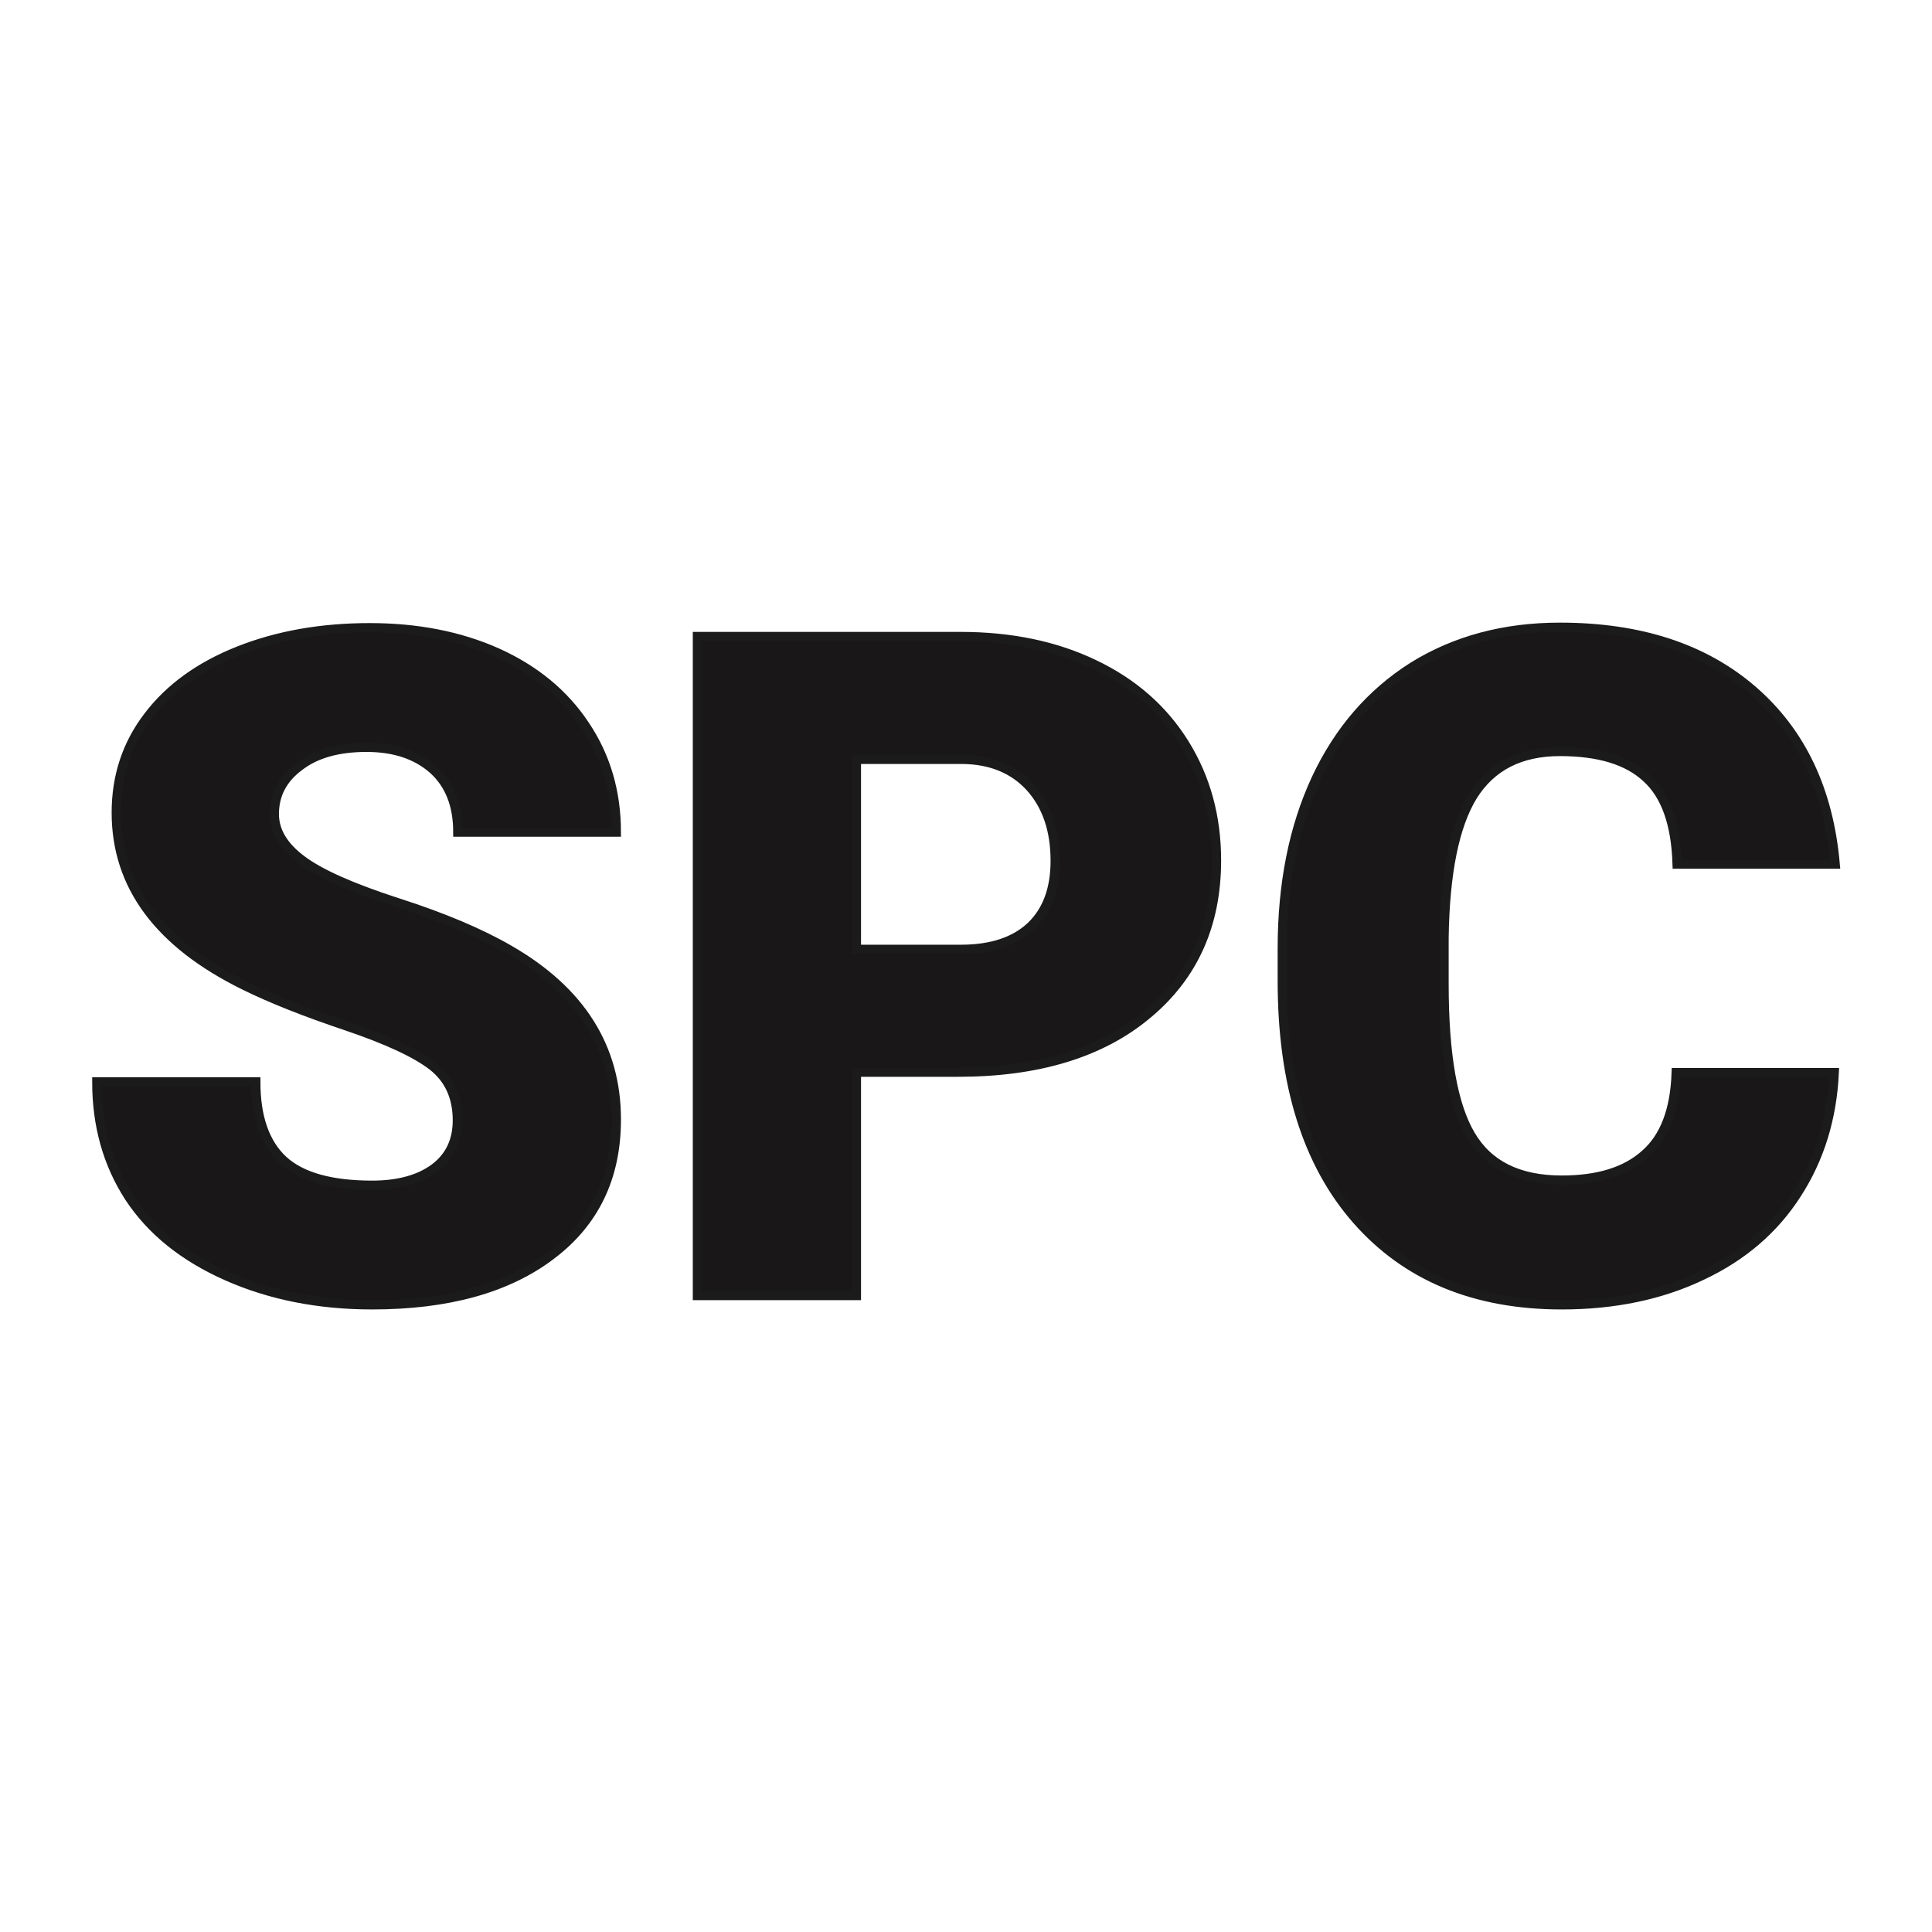 <?xml version="1.0" encoding="UTF-8"?>
<svg data-bbox="0 0 200 200" height="200" width="200" xmlns="http://www.w3.org/2000/svg" data-type="ugc">
    <g>
        <svg viewBox="0 0 200 200" xmlns:xlink="http://www.w3.org/1999/xlink" xmlns="http://www.w3.org/2000/svg">
            <path fill="url('#21ef58f1-d216-4e6d-ac95-a92598f6c526')" d="M200 0v200H0V0z"/>
            <defs>
                <linearGradient gradientTransform="rotate(45 .5 .5)" id="d573fb31-e1b2-4973-80ef-b42032dbe0ea">
                    <stop stop-color="#ffffff" offset="0%"/>
                    <stop stop-color="#ffffff" offset="100%"/>
                </linearGradient>
            </defs>
            <path d="M47.347 115.98q0-3.599-2.543-5.614-2.59-2.015-8.971-4.173-6.429-2.16-10.507-4.174-13.289-6.525-13.289-17.895 0-5.661 3.31-9.979 3.31-4.365 9.356-6.764t13.577-2.399q7.388 0 13.193 2.59 5.853 2.64 9.067 7.485 3.262 4.845 3.262 11.082H47.395q0-4.174-2.543-6.477-2.59-2.302-6.908-2.302-4.414 0-6.957 1.967-2.59 1.919-2.59 4.941 0 2.639 2.83 4.75 2.783 2.11 9.883 4.413 7.053 2.255 11.61 4.894 11.082 6.38 11.082 17.558 0 8.972-6.764 14.057-6.765 5.133-18.518 5.133-8.3 0-15.017-2.974t-10.122-8.156q-3.359-5.181-3.359-11.945h16.456q0 5.469 2.83 8.107 2.83 2.591 9.212 2.591 4.077 0 6.476-1.775 2.351-1.775 2.351-4.942Zm51.813-4.99H88.653v23.124H72.198v-68.22h27.25q7.82 0 13.817 2.878 6.044 2.879 9.355 8.204 3.31 5.325 3.31 12.09 0 9.978-7.148 15.927-7.149 5.997-19.622 5.997ZM88.653 78.607v19.67h10.795q4.75 0 7.292-2.4 2.495-2.398 2.495-6.764 0-4.75-2.59-7.628-2.592-2.83-7.005-2.878zm84.868 32.431h16.36q-.336 7.1-3.886 12.57-3.502 5.469-9.835 8.443-6.333 3.023-14.489 3.023-13.48 0-21.205-8.78t-7.724-24.755v-3.358q0-10.027 3.503-17.56 3.502-7.483 10.026-11.61 6.573-4.077 15.209-4.077 12.425 0 19.957 6.525 7.532 6.524 8.54 17.99h-16.36q-.192-6.236-3.166-8.923-2.927-2.735-8.971-2.735-6.141 0-9.02 4.606-2.83 4.606-2.974 14.68v4.798q0 10.938 2.734 15.592 2.735 4.701 9.451 4.701 5.661 0 8.636-2.686 3.022-2.639 3.214-8.444Z" fill="#191718" stroke-width=".96" stroke="#1a1b1a"/>
        </svg>
        <style>
            @media (prefers-color-scheme:light){:root{filter:none}}@media (prefers-color-scheme:dark){:root{filter:none}}
        </style>
    </g>
</svg>

